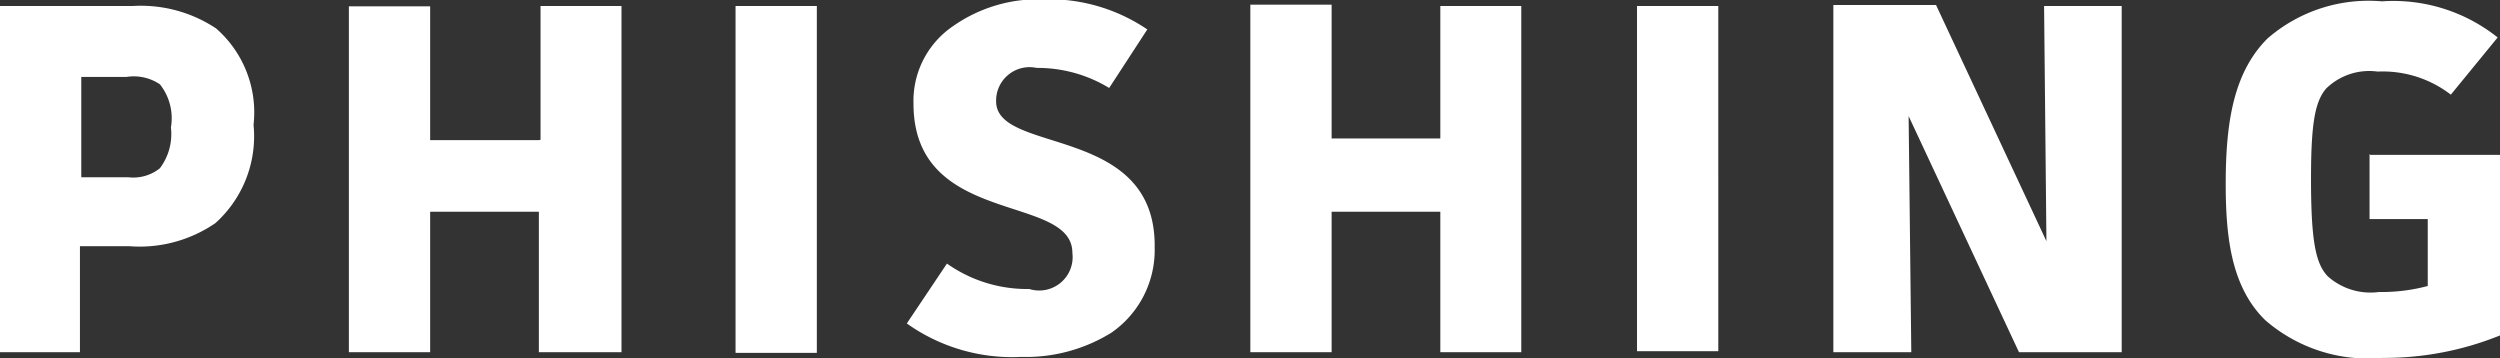 <svg id="Layer_1" data-name="Layer 1" xmlns="http://www.w3.org/2000/svg" viewBox="0 0 74.74 10.71"><rect x="0" y="0" width="74.74" height="10.71" fill="#333333" stroke="none"/><defs><style>.cls-1{fill:#fff;}</style></defs><title>phishing</title><path class="cls-1" d="M675.88,136.82a4.06,4.06,0,0,0-2.5-.67h-4V146.5h2.43v-3.17h1.47a4,4,0,0,0,2.58-.69A3.49,3.49,0,0,0,677,139.7,3.33,3.33,0,0,0,675.88,136.82ZM674.2,141a1.27,1.27,0,0,1-.94.27h-1.41v-3h1.35a1.4,1.4,0,0,1,1,.22,1.63,1.63,0,0,1,.33,1.29A1.7,1.7,0,0,1,674.2,141Zm11.33-.84h-3.25v-4h-2.43V146.5h2.43v-4.2h3.25v4.2H688V136.15h-2.42v4Zm5.88,6.36h2.43V136.15h-2.43V146.5ZM699.2,139a1,1,0,0,1,1.21-1,4.12,4.12,0,0,1,2.17.6l1.14-1.75a5.24,5.24,0,0,0-3.12-.9,4.43,4.43,0,0,0-2.7.81,2.7,2.7,0,0,0-1.17,2.31c0,3.69,4.75,2.67,4.75,4.46a1,1,0,0,1-1.29,1.08,4.15,4.15,0,0,1-2.46-.76l-1.2,1.79a5.43,5.43,0,0,0,3.42,1,4.85,4.85,0,0,0,2.69-.72,3,3,0,0,0,1.3-2.54C704,139.67,699.2,140.6,699.2,139Zm13.28,1.11h-3.25v-4H706.8V146.5h2.43v-4.2h3.25v4.2h2.42V136.15h-2.42v4Zm5.88,6.36h2.43V136.15h-2.43V146.5Zm12.24-3.29-3.3-7.06h-3.07V146.5h2.33l-0.08-7.06,3.3,7.06h3.07V136.15h-2.32Zm9.66-2.61v1.95H742v2a5.35,5.35,0,0,1-1.46.18,1.92,1.92,0,0,1-1.53-.47c-0.35-.37-0.5-1-0.5-2.91,0-1.67.12-2.31,0.45-2.7a1.84,1.84,0,0,1,1.54-.51,3.33,3.33,0,0,1,2.19.69l1.4-1.71a5,5,0,0,0-3.46-1.08,4.61,4.61,0,0,0-3.42,1.11c-1,1-1.25,2.46-1.25,4.35,0,1.63.18,3.09,1.18,4.07a4.69,4.69,0,0,0,3.5,1.13,9.22,9.22,0,0,0,3.54-.68V140.6h-3.9Z" transform="translate(-669.42 -135.97)"/></svg>